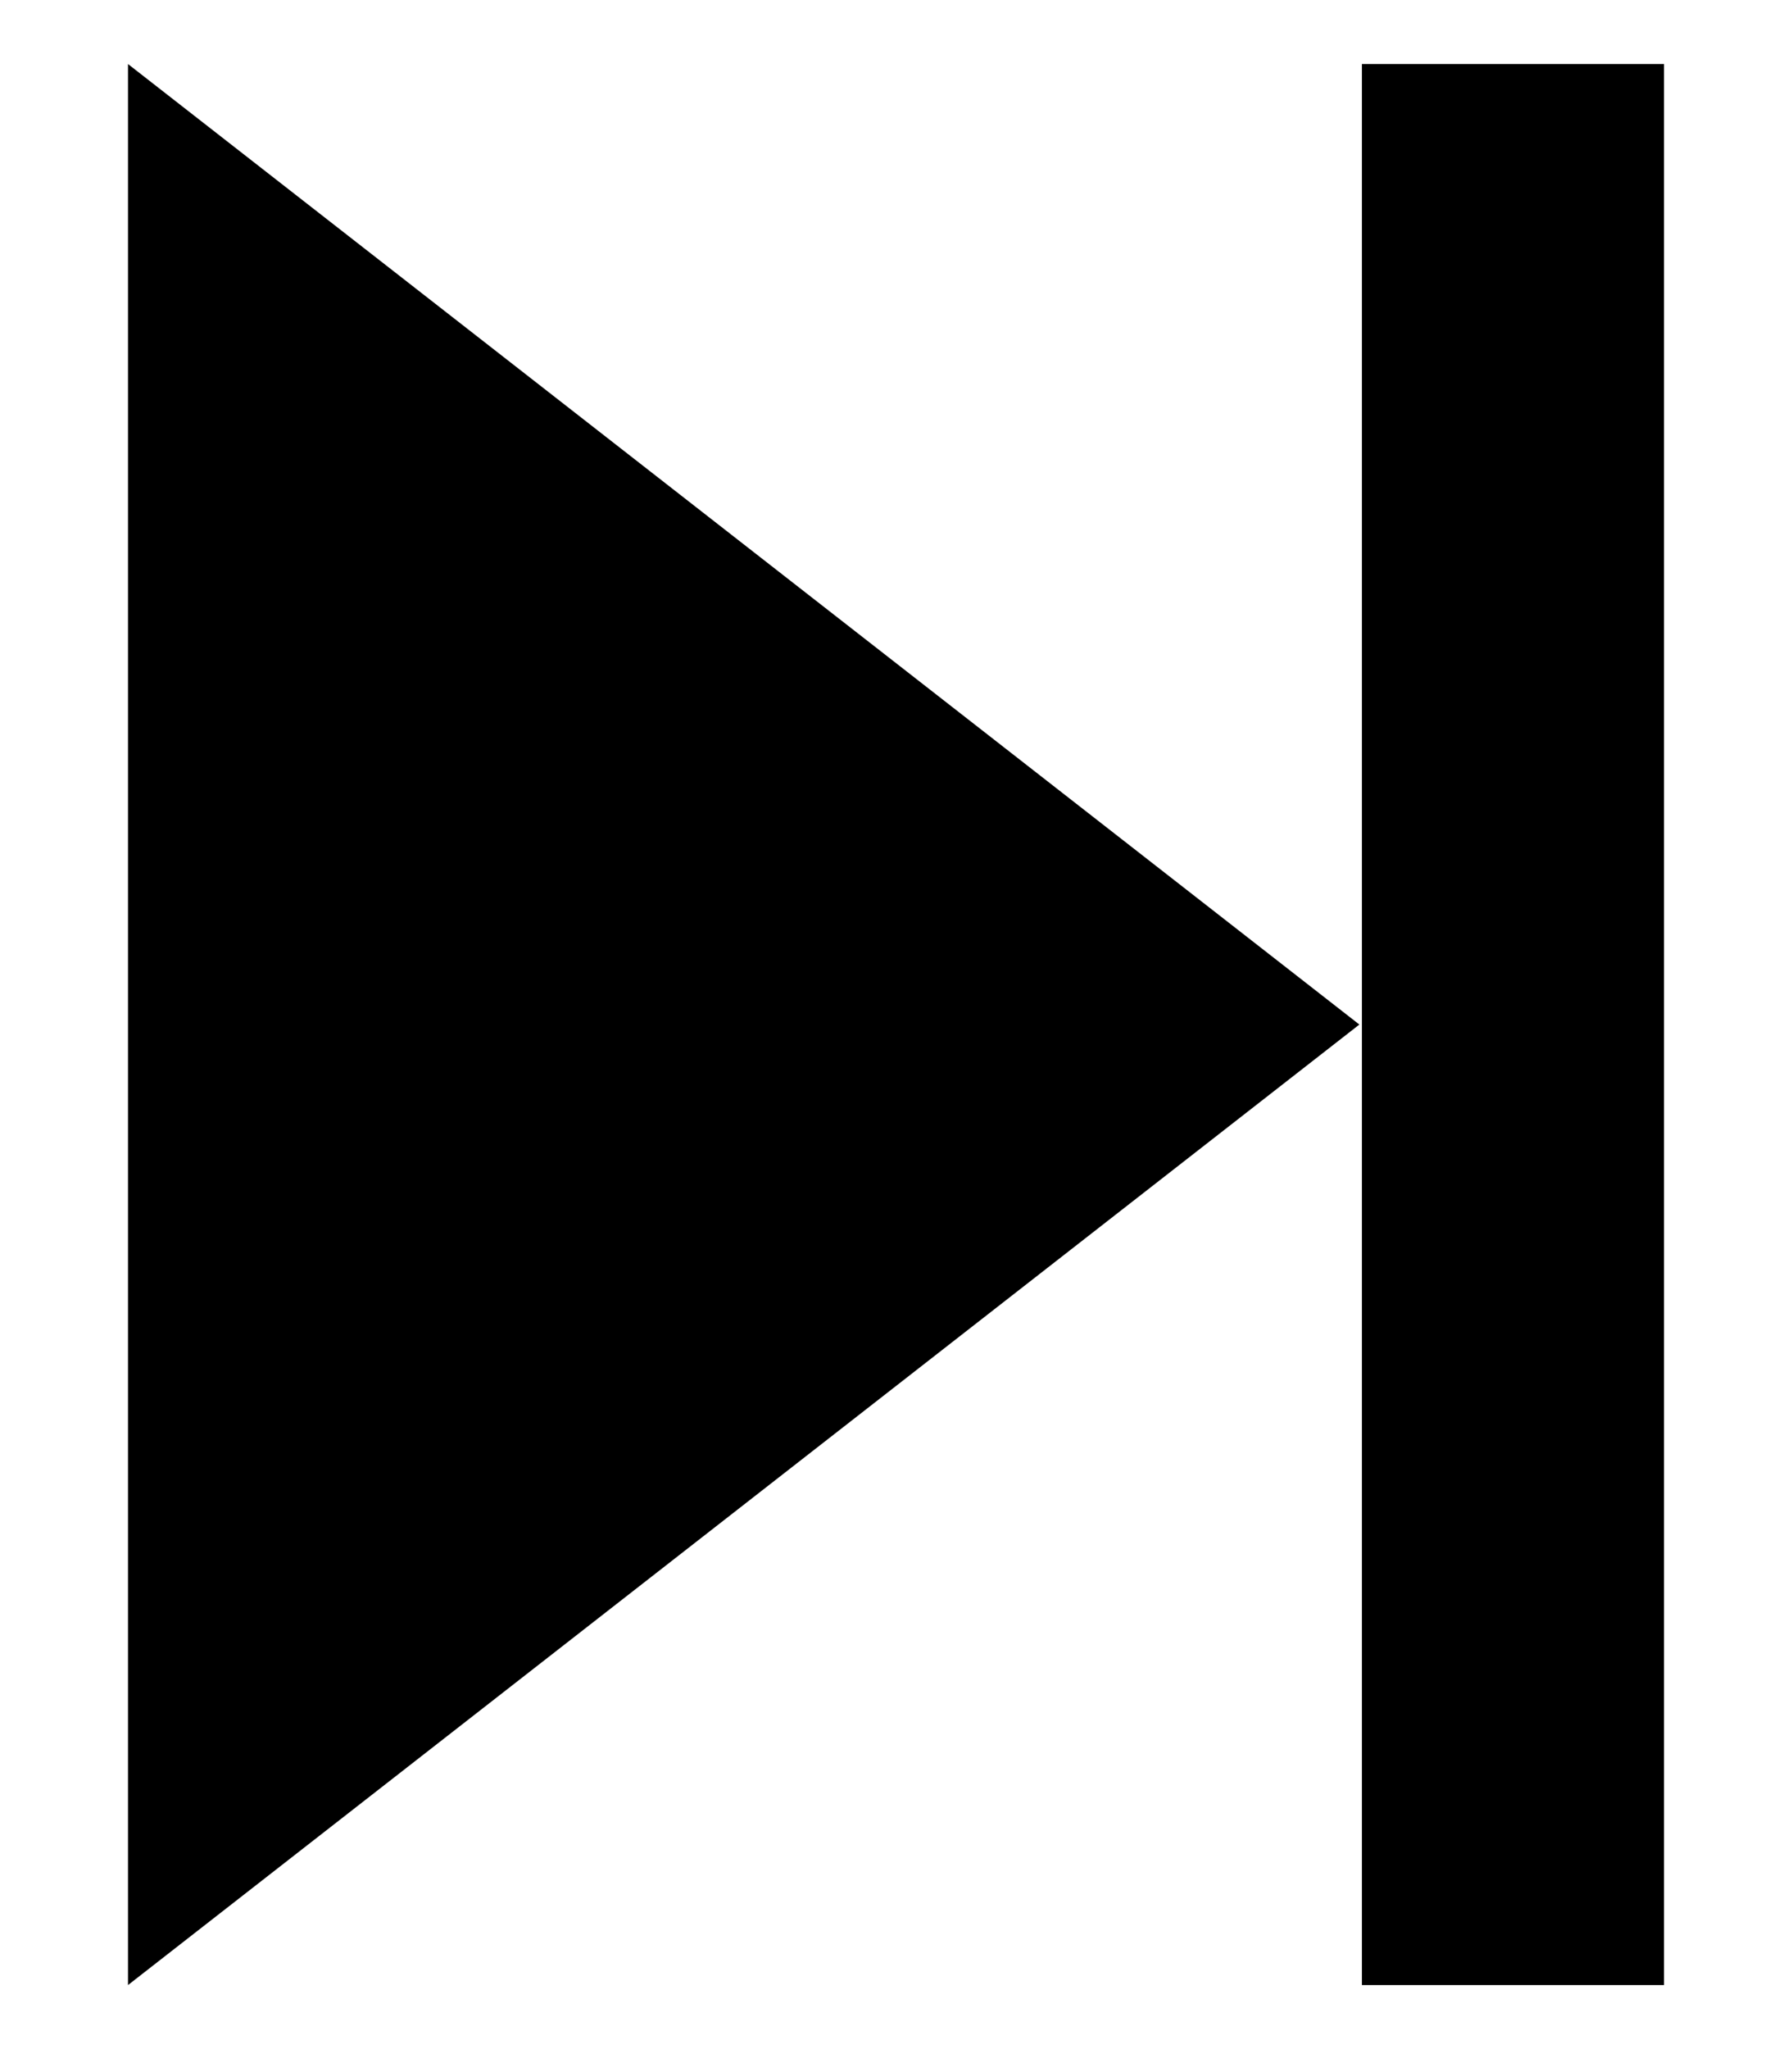 <svg id="レイヤー_1" data-name="レイヤー 1" xmlns="http://www.w3.org/2000/svg" width="14" height="16" viewBox="0 0 14 16">
  <defs>
    <style>
      .cls-1 {
        fill: none;
      }
    </style>
  </defs>
  <title>icon_mov-play-skip-f</title>
  <rect class="cls-1" width="14" height="16"/>
  <path d="M1,15.5V0.5L10.62,8Zm9.66-15H13v15H10.64V0.5Z"/>
</svg>
